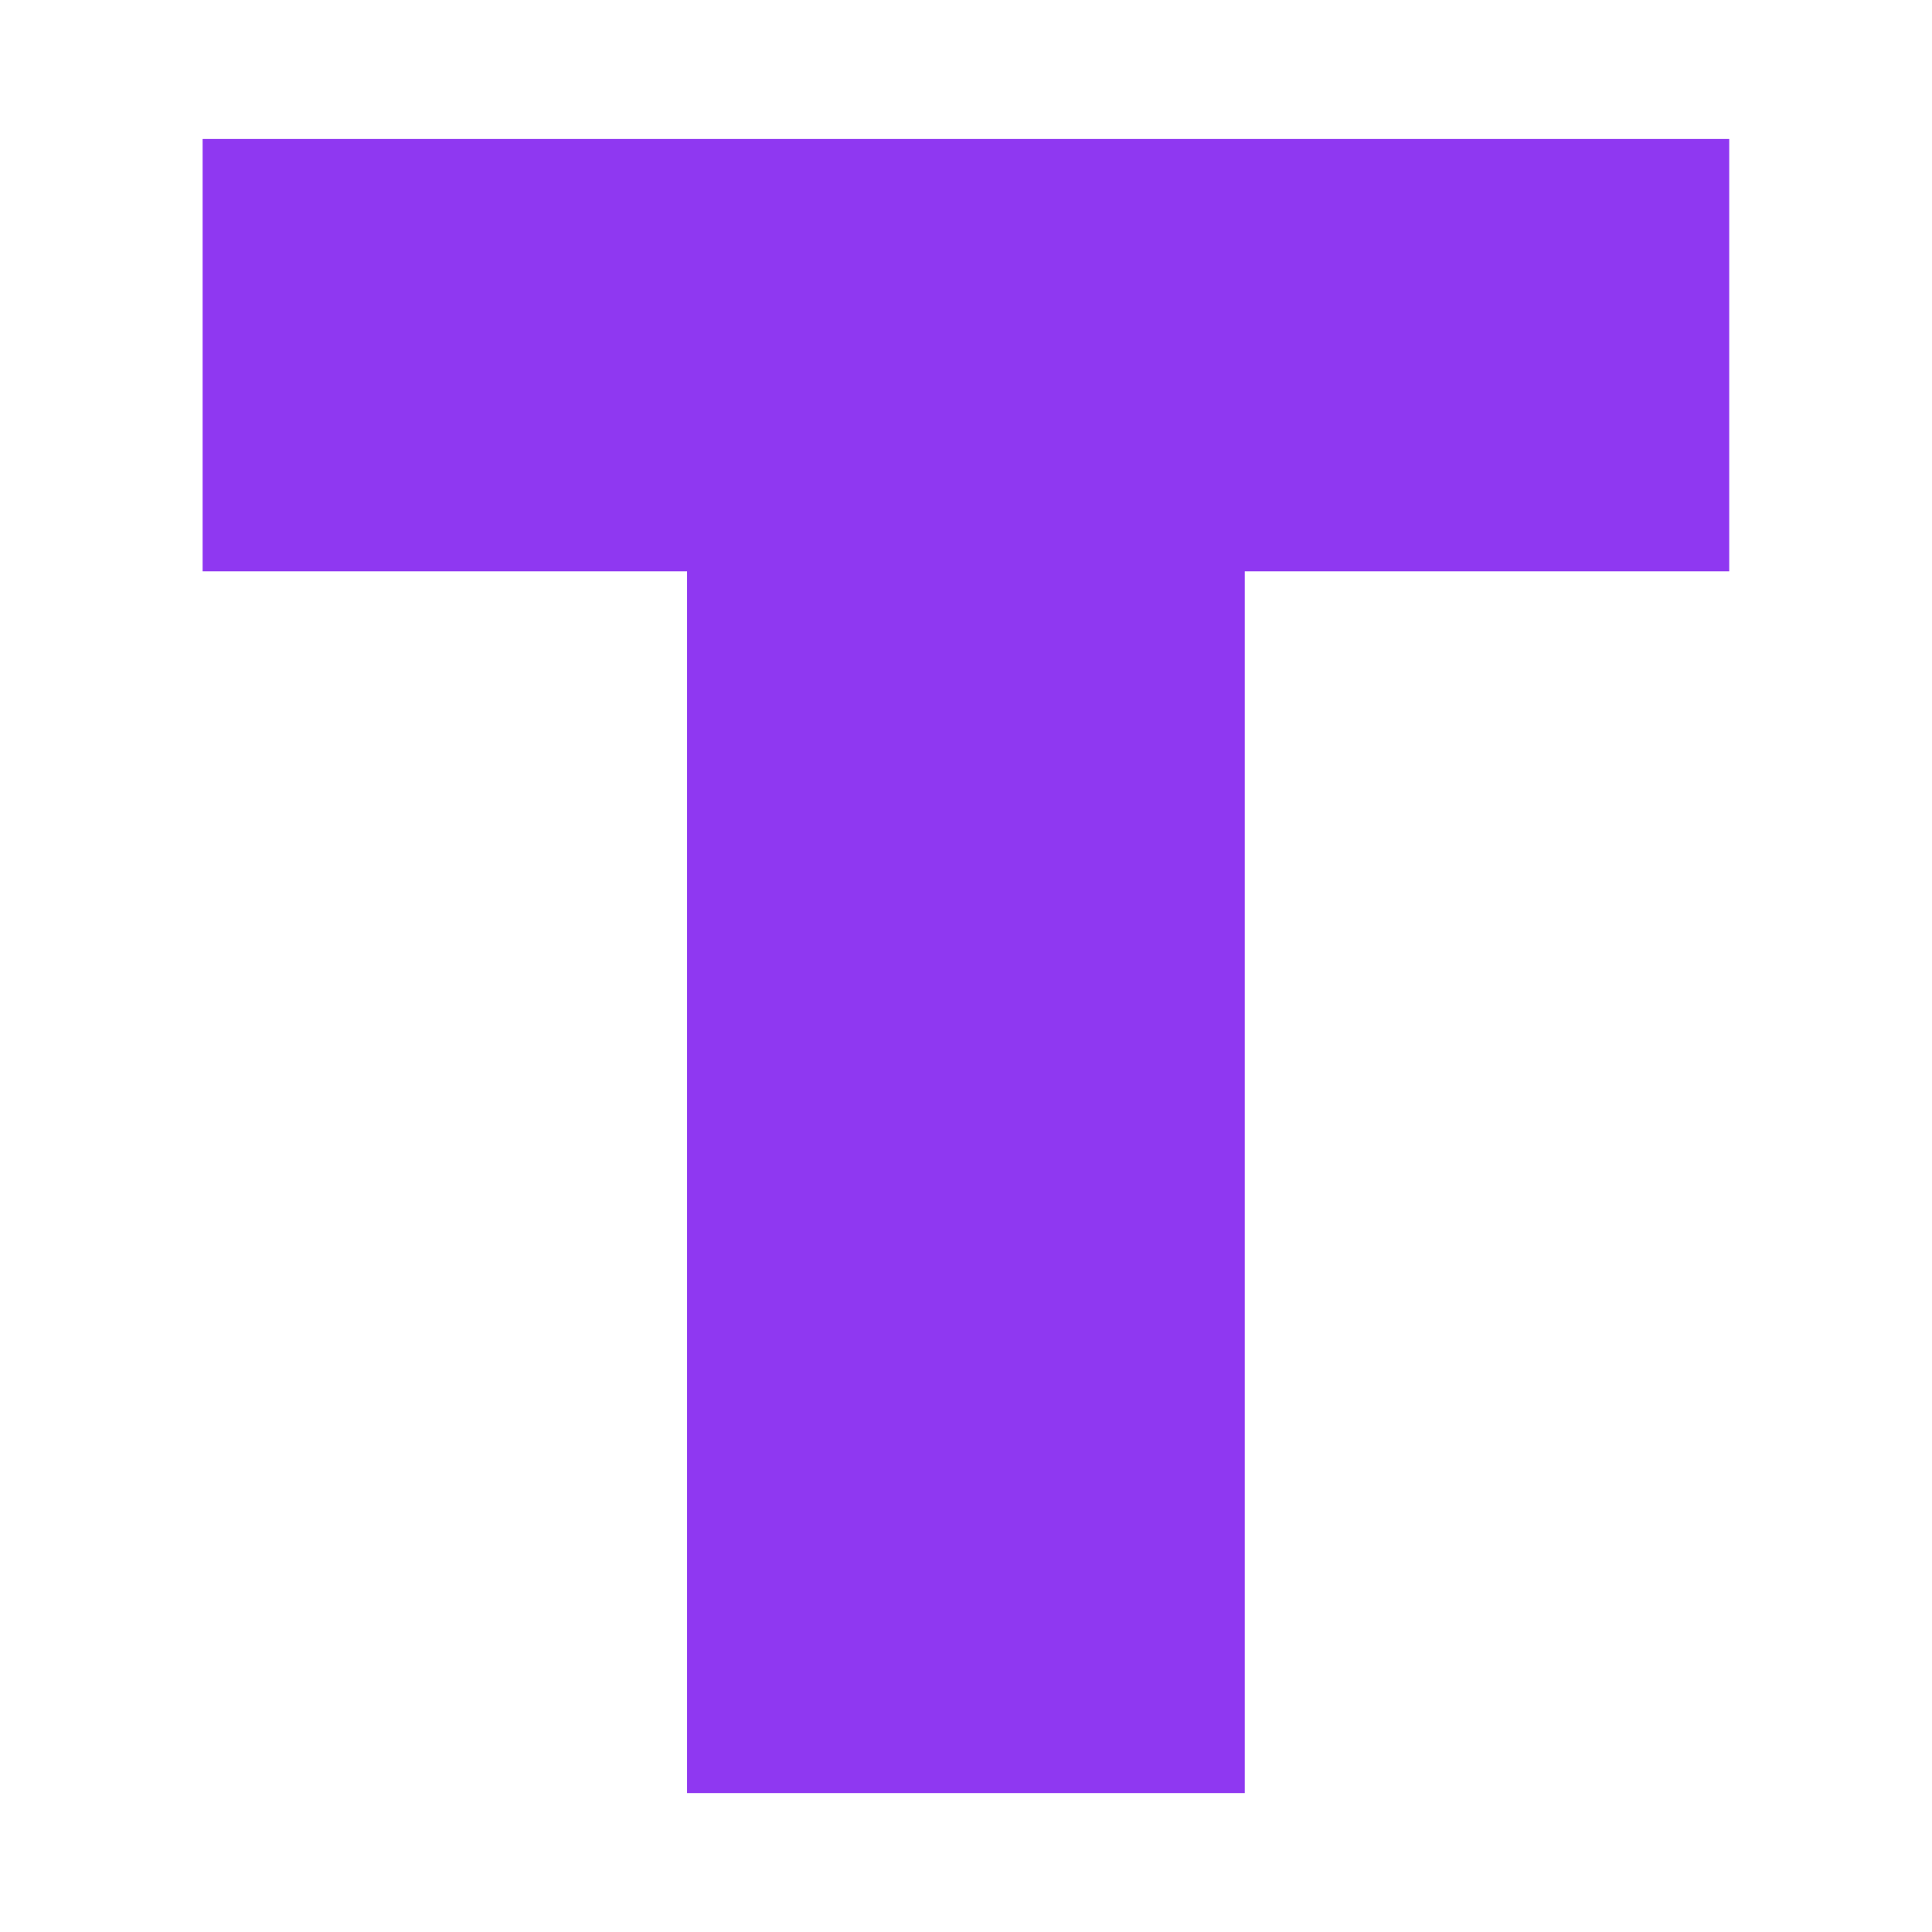<svg xmlns="http://www.w3.org/2000/svg" xmlns:xlink="http://www.w3.org/1999/xlink" width="500" zoomAndPan="magnify" viewBox="0 0 375 375" height="500" preserveAspectRatio="xMidYMid meet"><defs><g></g><clipPath id="356183ec5b"><path d="M 192.93 148.668 L 201.18 148.668 L 201.18 156.918 L 192.93 156.918 Z M 192.93 148.668 " clip-rule="nonzero"></path></clipPath></defs><g fill="#8f38f1" fill-opacity="1"><g transform="translate(37.5, 348.035)"><g><path d="M 95.859 -237.141 L 1.828 -237.141 L 1.828 -321.062 L 298.141 -321.062 L 298.141 -237.141 L 204.109 -237.141 L 204.109 0 L 95.859 0 Z M 95.859 -237.141 "></path></g></g></g><g clip-path="url(#356183ec5b)"><path fill="#8f38f1" d="M 196.176 148.668 C 194.383 148.668 192.93 150.121 192.93 151.91 C 192.93 153.699 194.383 155.156 196.176 155.156 C 196.883 155.156 197.535 154.926 198.07 154.539 L 200.582 157.047 L 201.121 156.508 L 198.633 154.023 C 199.121 153.453 199.418 152.719 199.418 151.91 C 199.418 150.121 197.965 148.668 196.176 148.668 Z M 196.176 149.047 C 197.758 149.047 199.039 150.328 199.039 151.91 C 199.039 153.496 197.758 154.773 196.176 154.773 C 194.59 154.773 193.312 153.496 193.312 151.91 C 193.312 150.328 194.59 149.047 196.176 149.047 Z M 196.176 149.047 " fill-opacity="1" fill-rule="nonzero"></path></g></svg>